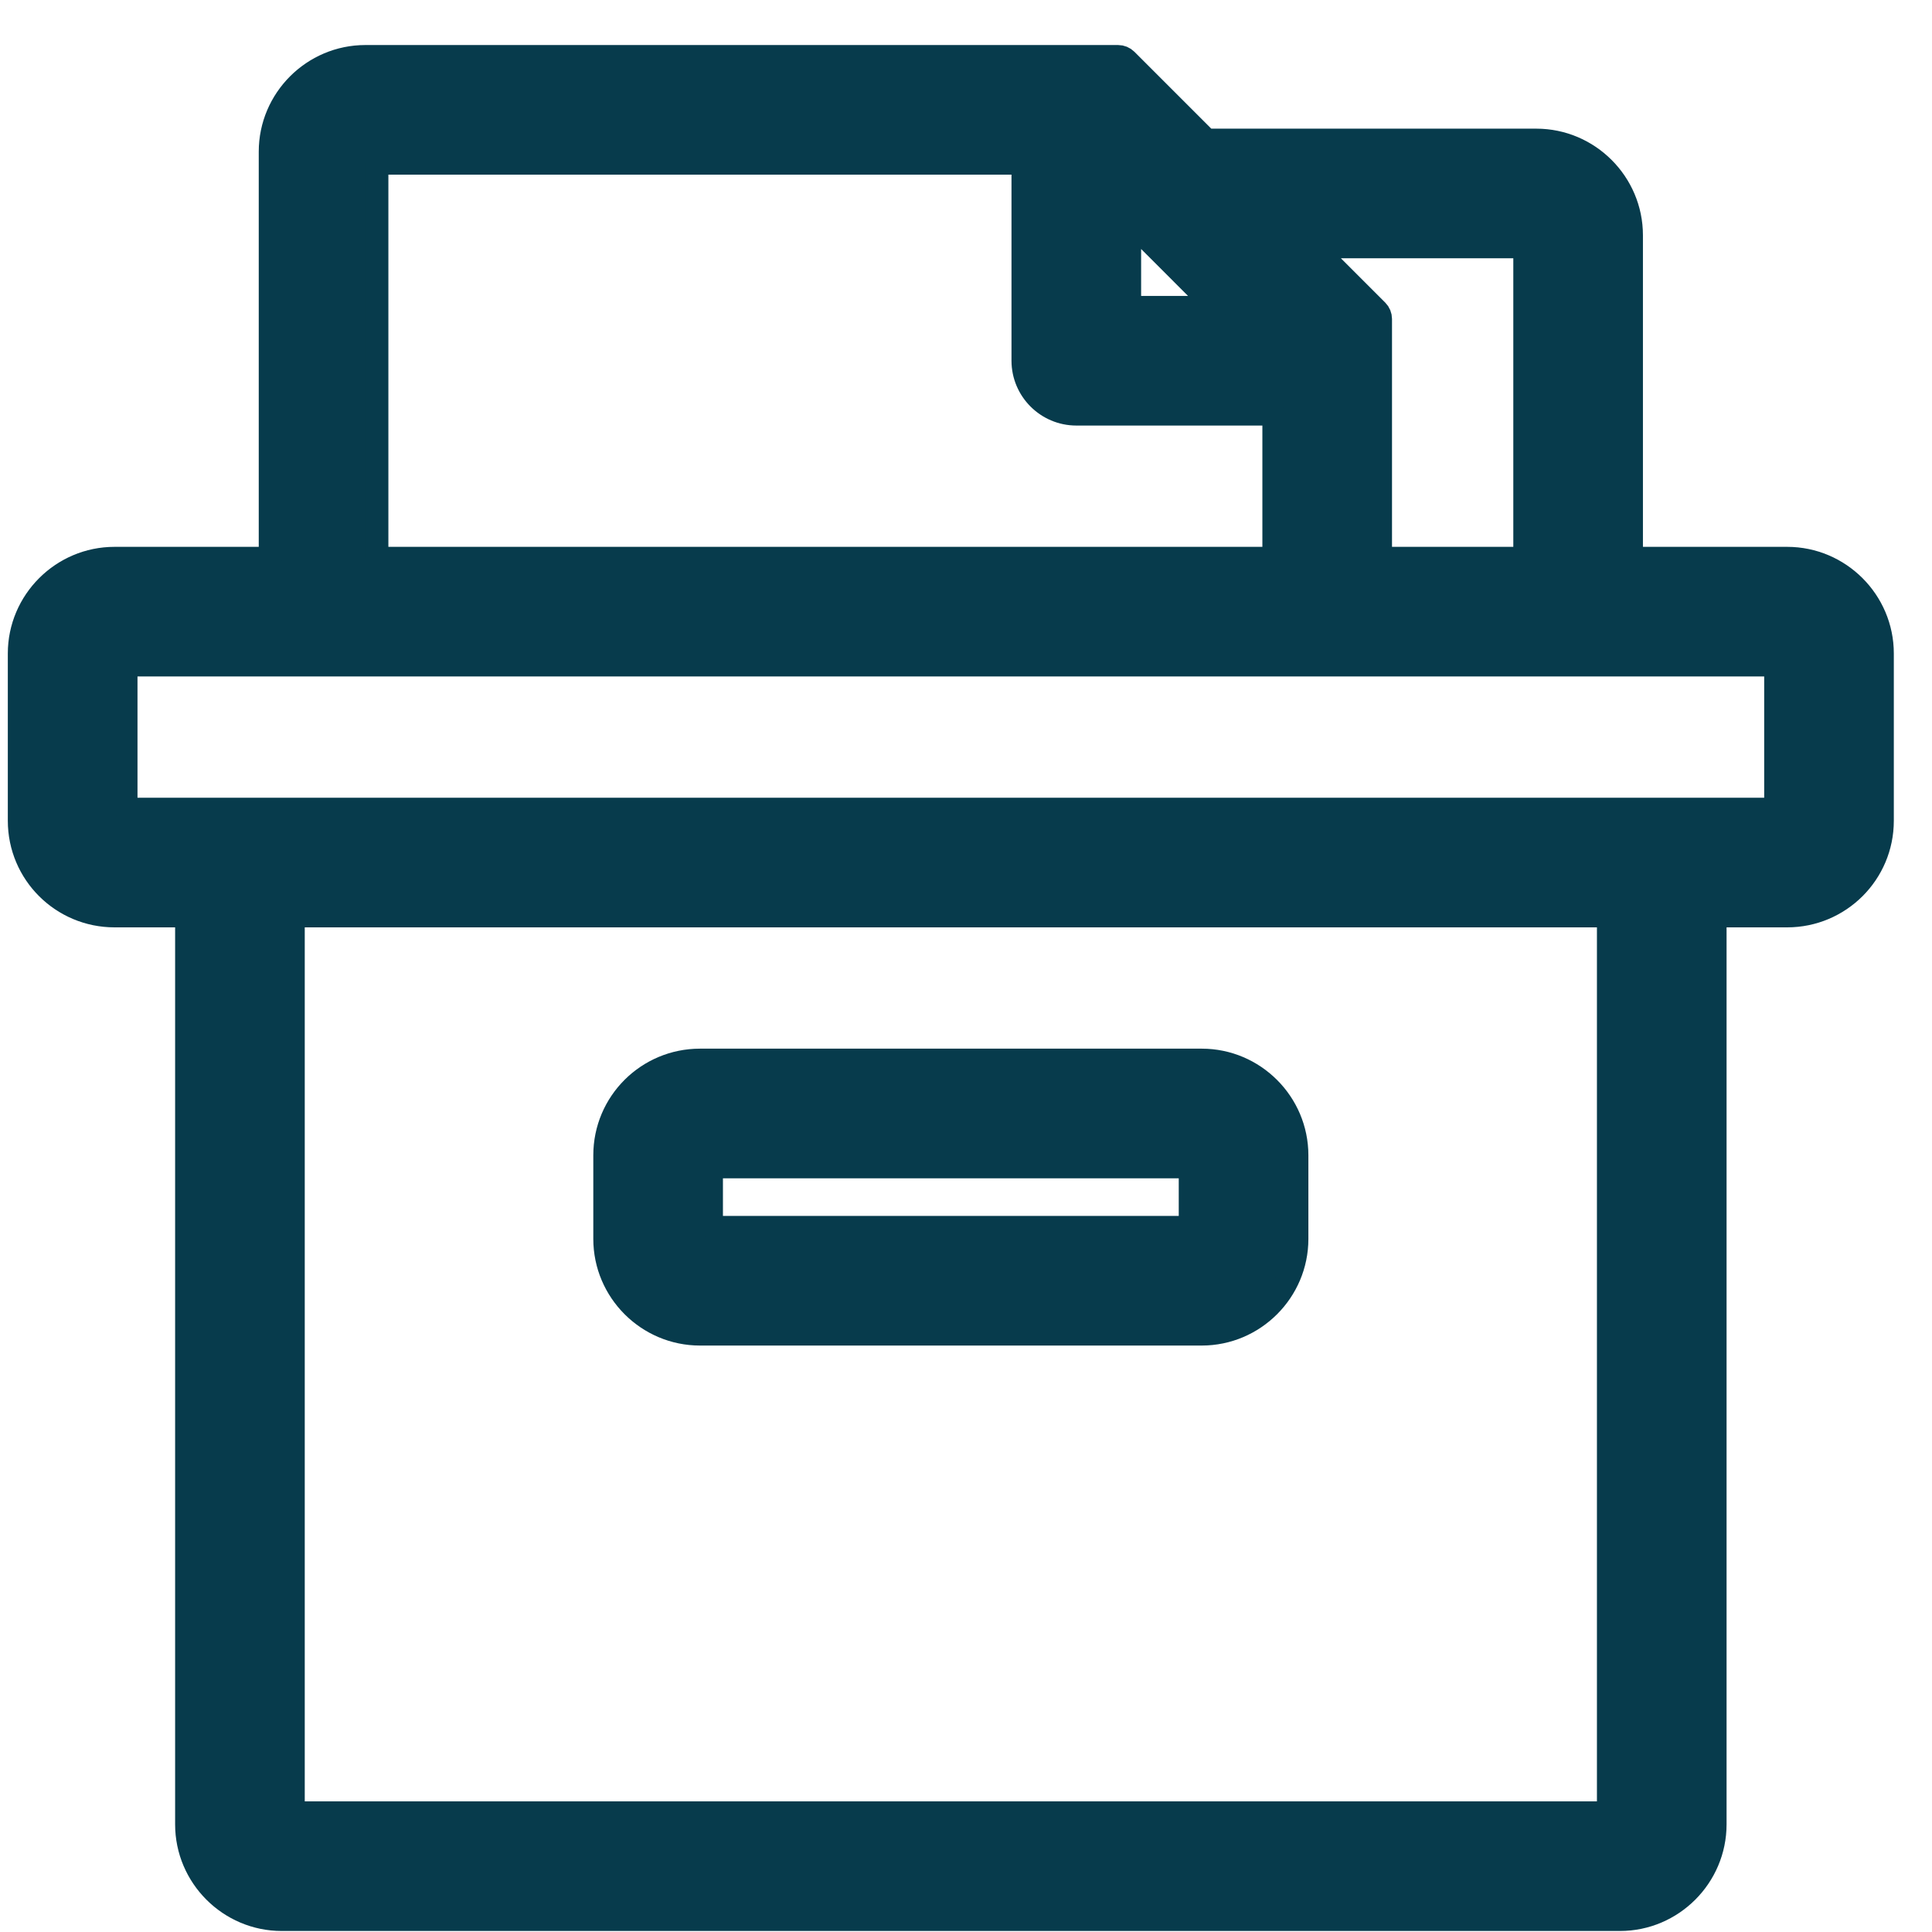 <svg width="42" height="42" viewBox="0 0 42 42" fill="none" xmlns="http://www.w3.org/2000/svg">
<path d="M24.484 1.302C24.437 1.255 24.373 1.229 24.307 1.229H7.943C6.805 1.229 5.875 2.159 5.875 3.297V12.138H2.489C1.351 12.138 0.42 13.068 0.42 14.206V17.842C0.42 18.99 1.351 19.91 2.489 19.91H4.057V39.66C4.057 40.798 4.987 41.728 6.125 41.728H35.216C36.354 41.728 37.284 40.798 37.284 39.66V19.91H38.852C39.989 19.91 40.92 18.99 40.92 17.842V14.206C40.92 13.068 39.99 12.138 38.852 12.138H35.466V5.115C35.466 3.977 34.536 3.047 33.398 3.047H26.229L24.484 1.302ZM29.938 6.756L28.547 5.365H33.148V12.138H30.011V6.933C30.011 6.867 29.985 6.803 29.938 6.756ZM15.216 29.001H26.125C27.263 29.001 28.193 28.071 28.193 26.933V25.115C28.193 23.977 27.263 23.047 26.125 23.047H15.216C14.079 23.047 13.148 23.967 13.148 25.115V26.933C13.148 28.071 14.078 29.001 15.216 29.001ZM15.466 25.365H25.875V26.683H15.466V25.365ZM24.557 4.809L26.43 6.683H24.557V4.809ZM8.193 3.547H22.239V7.842C22.239 8.48 22.76 9.001 23.398 9.001H27.693V12.138H8.193V3.547ZM34.966 39.41H6.375V19.91H34.966V39.41ZM38.602 17.592H2.739V14.456H38.602V17.592Z" fill="#073B4C" stroke="#073B4C" stroke-width="0.5" stroke-linejoin="round"/>
</svg>
